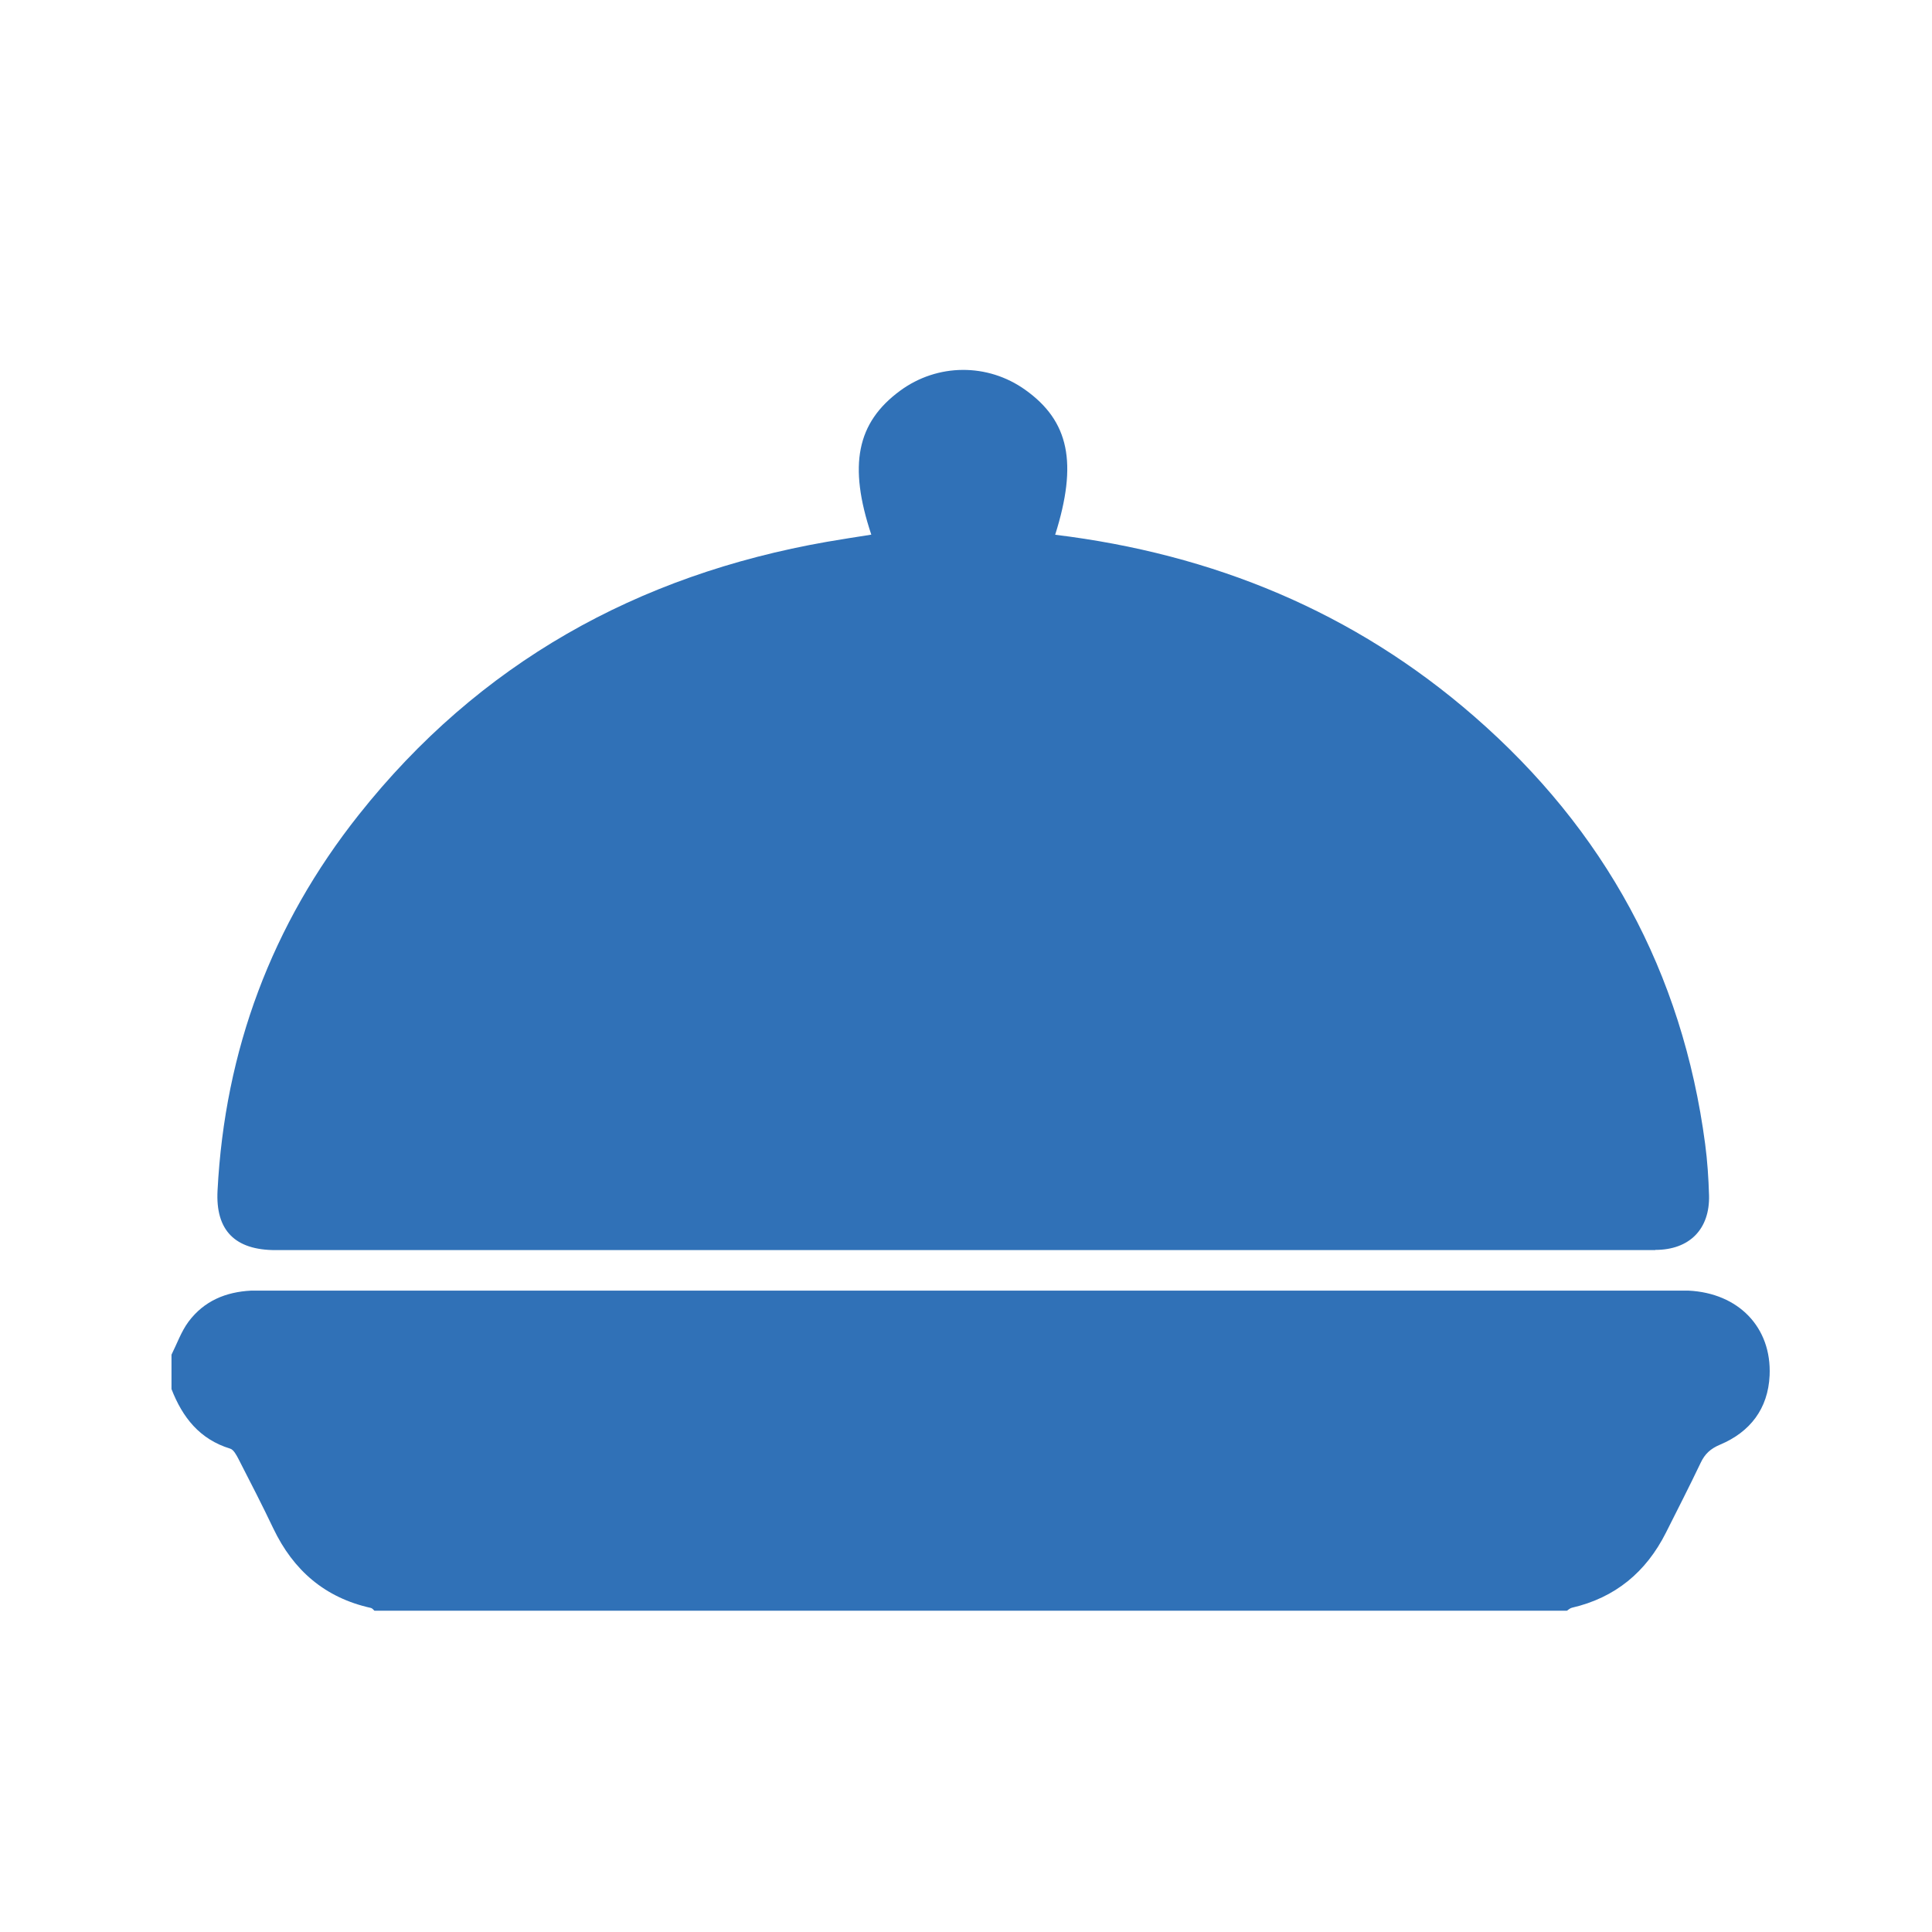 ﻿<?xml version="1.0" encoding="utf-8"?><svg id="_製圖區" viewBox="0 0 188.81 188.81" xmlns="http://www.w3.org/2000/svg">
  <defs>
    <style>
      .cls-1 {
        fill: #3071b7;
      }
    </style>
  </defs>
  <path class="cls-1" d="M161.77,122.15c3.34,0,5.34-2.03,5.25-5.34-.05-1.67-.16-3.35-.38-5.01-2.22-16.78-9.83-30.69-22.55-41.77-11.76-10.25-25.56-15.89-40.97-17.77,2.21-7.01,1.37-11.1-2.92-14.16-3.68-2.63-8.59-2.6-12.24.09-4.23,3.11-5.07,7.28-2.81,14.06-1.45.23-2.9.45-4.34.7-18.54,3.25-34,11.86-45.75,26.68-8.51,10.73-13.09,23.03-13.8,36.72-.21,3.92,1.73,5.82,5.67,5.82h134.85Z" />
  <path class="cls-1" d="M165.02,126.13H24.53c-2.45.13-4.58.99-6.11,3.04-.71.96-1.12,2.14-1.66,3.22v3.36c1.07,2.76,2.75,4.91,5.73,5.82.34.1.61.62.81,1,1.16,2.26,2.32,4.51,3.41,6.8,1.96,4.1,5.05,6.78,9.54,7.77.13.03.23.17.34.27h116.54c.16-.1.31-.25.49-.29,4.24-.98,7.25-3.49,9.19-7.34,1.14-2.27,2.3-4.53,3.39-6.82.41-.87.96-1.38,1.88-1.77,2.96-1.24,4.71-3.52,4.86-6.77.21-4.71-3.05-8.05-7.92-8.29Z" />
</svg>